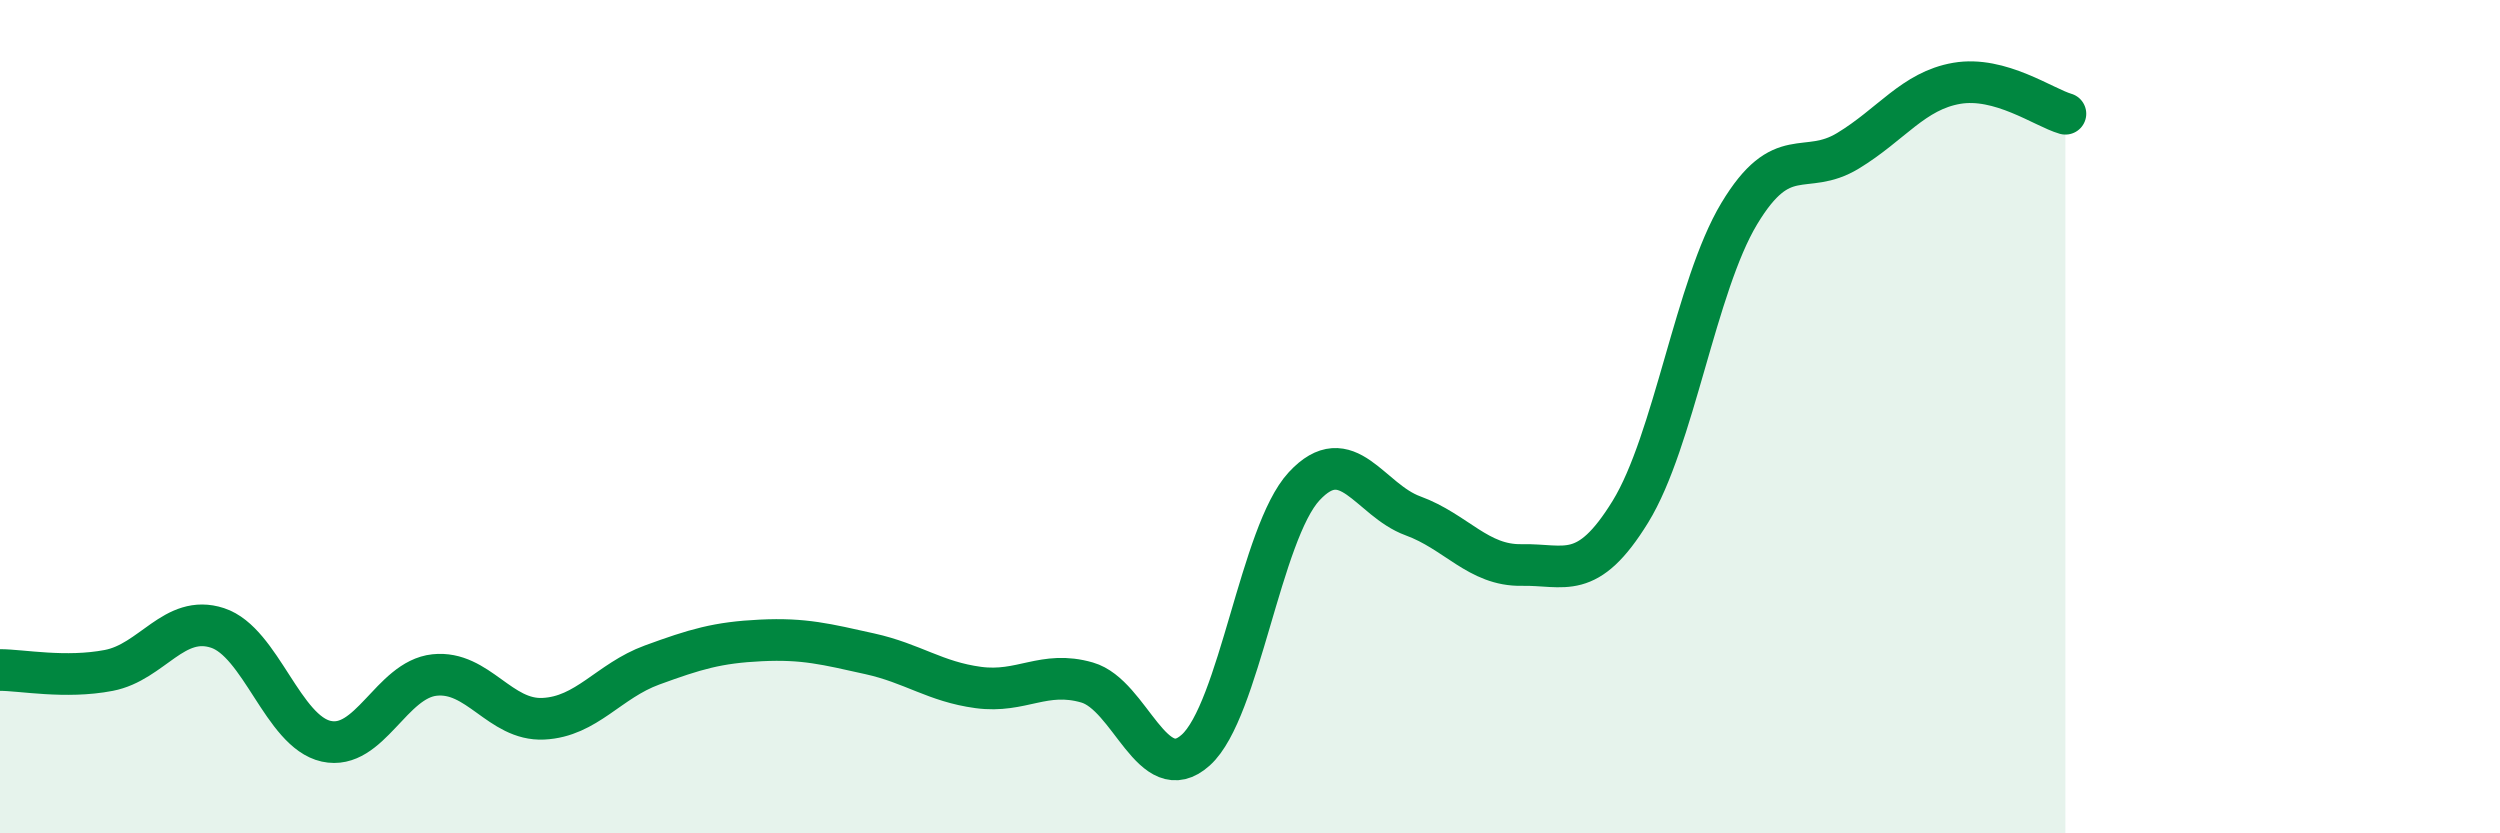 
    <svg width="60" height="20" viewBox="0 0 60 20" xmlns="http://www.w3.org/2000/svg">
      <path
        d="M 0,16.08 C 0.52,16.08 1.57,16.29 2.61,16.09 C 3.65,15.89 4.18,14.73 5.22,15.07 C 6.26,15.41 6.79,17.56 7.83,17.79 C 8.87,18.02 9.39,16.31 10.43,16.2 C 11.47,16.09 12,17.3 13.04,17.25 C 14.08,17.2 14.61,16.34 15.65,15.96 C 16.69,15.58 17.22,15.42 18.26,15.37 C 19.3,15.32 19.83,15.46 20.87,15.69 C 21.91,15.92 22.44,16.36 23.48,16.5 C 24.52,16.64 25.05,16.08 26.09,16.38 C 27.13,16.68 27.66,18.94 28.7,18 C 29.74,17.06 30.26,12.79 31.3,11.67 C 32.34,10.55 32.87,12 33.91,12.38 C 34.95,12.76 35.48,13.58 36.52,13.56 C 37.56,13.54 38.09,13.97 39.13,12.28 C 40.17,10.59 40.7,6.86 41.74,5.13 C 42.78,3.4 43.31,4.25 44.35,3.62 C 45.39,2.99 45.92,2.18 46.96,2 C 48,1.82 49.05,2.58 49.57,2.73L49.57 20L0 20Z"
        fill="#008740"
        opacity="0.1"
        stroke-linecap="round"
        stroke-linejoin="round"
      />
      <path
        d="M 0,16.08 C 0.52,16.08 1.57,16.29 2.61,16.09 C 3.65,15.89 4.18,14.73 5.22,15.07 C 6.26,15.41 6.79,17.56 7.83,17.79 C 8.87,18.02 9.39,16.31 10.43,16.2 C 11.47,16.09 12,17.3 13.04,17.25 C 14.08,17.2 14.61,16.34 15.65,15.96 C 16.69,15.58 17.22,15.42 18.26,15.37 C 19.3,15.32 19.83,15.46 20.87,15.69 C 21.91,15.92 22.44,16.36 23.48,16.5 C 24.52,16.64 25.05,16.08 26.09,16.38 C 27.13,16.68 27.66,18.94 28.7,18 C 29.74,17.06 30.26,12.79 31.3,11.67 C 32.34,10.55 32.87,12 33.91,12.38 C 34.95,12.76 35.48,13.58 36.52,13.56 C 37.56,13.54 38.09,13.97 39.13,12.28 C 40.17,10.59 40.7,6.86 41.74,5.13 C 42.78,3.4 43.31,4.25 44.35,3.62 C 45.39,2.99 45.92,2.18 46.96,2 C 48,1.82 49.05,2.58 49.57,2.73"
        stroke="#008740"
        stroke-width="1"
        fill="none"
        stroke-linecap="round"
        stroke-linejoin="round"
      />
    </svg>
  